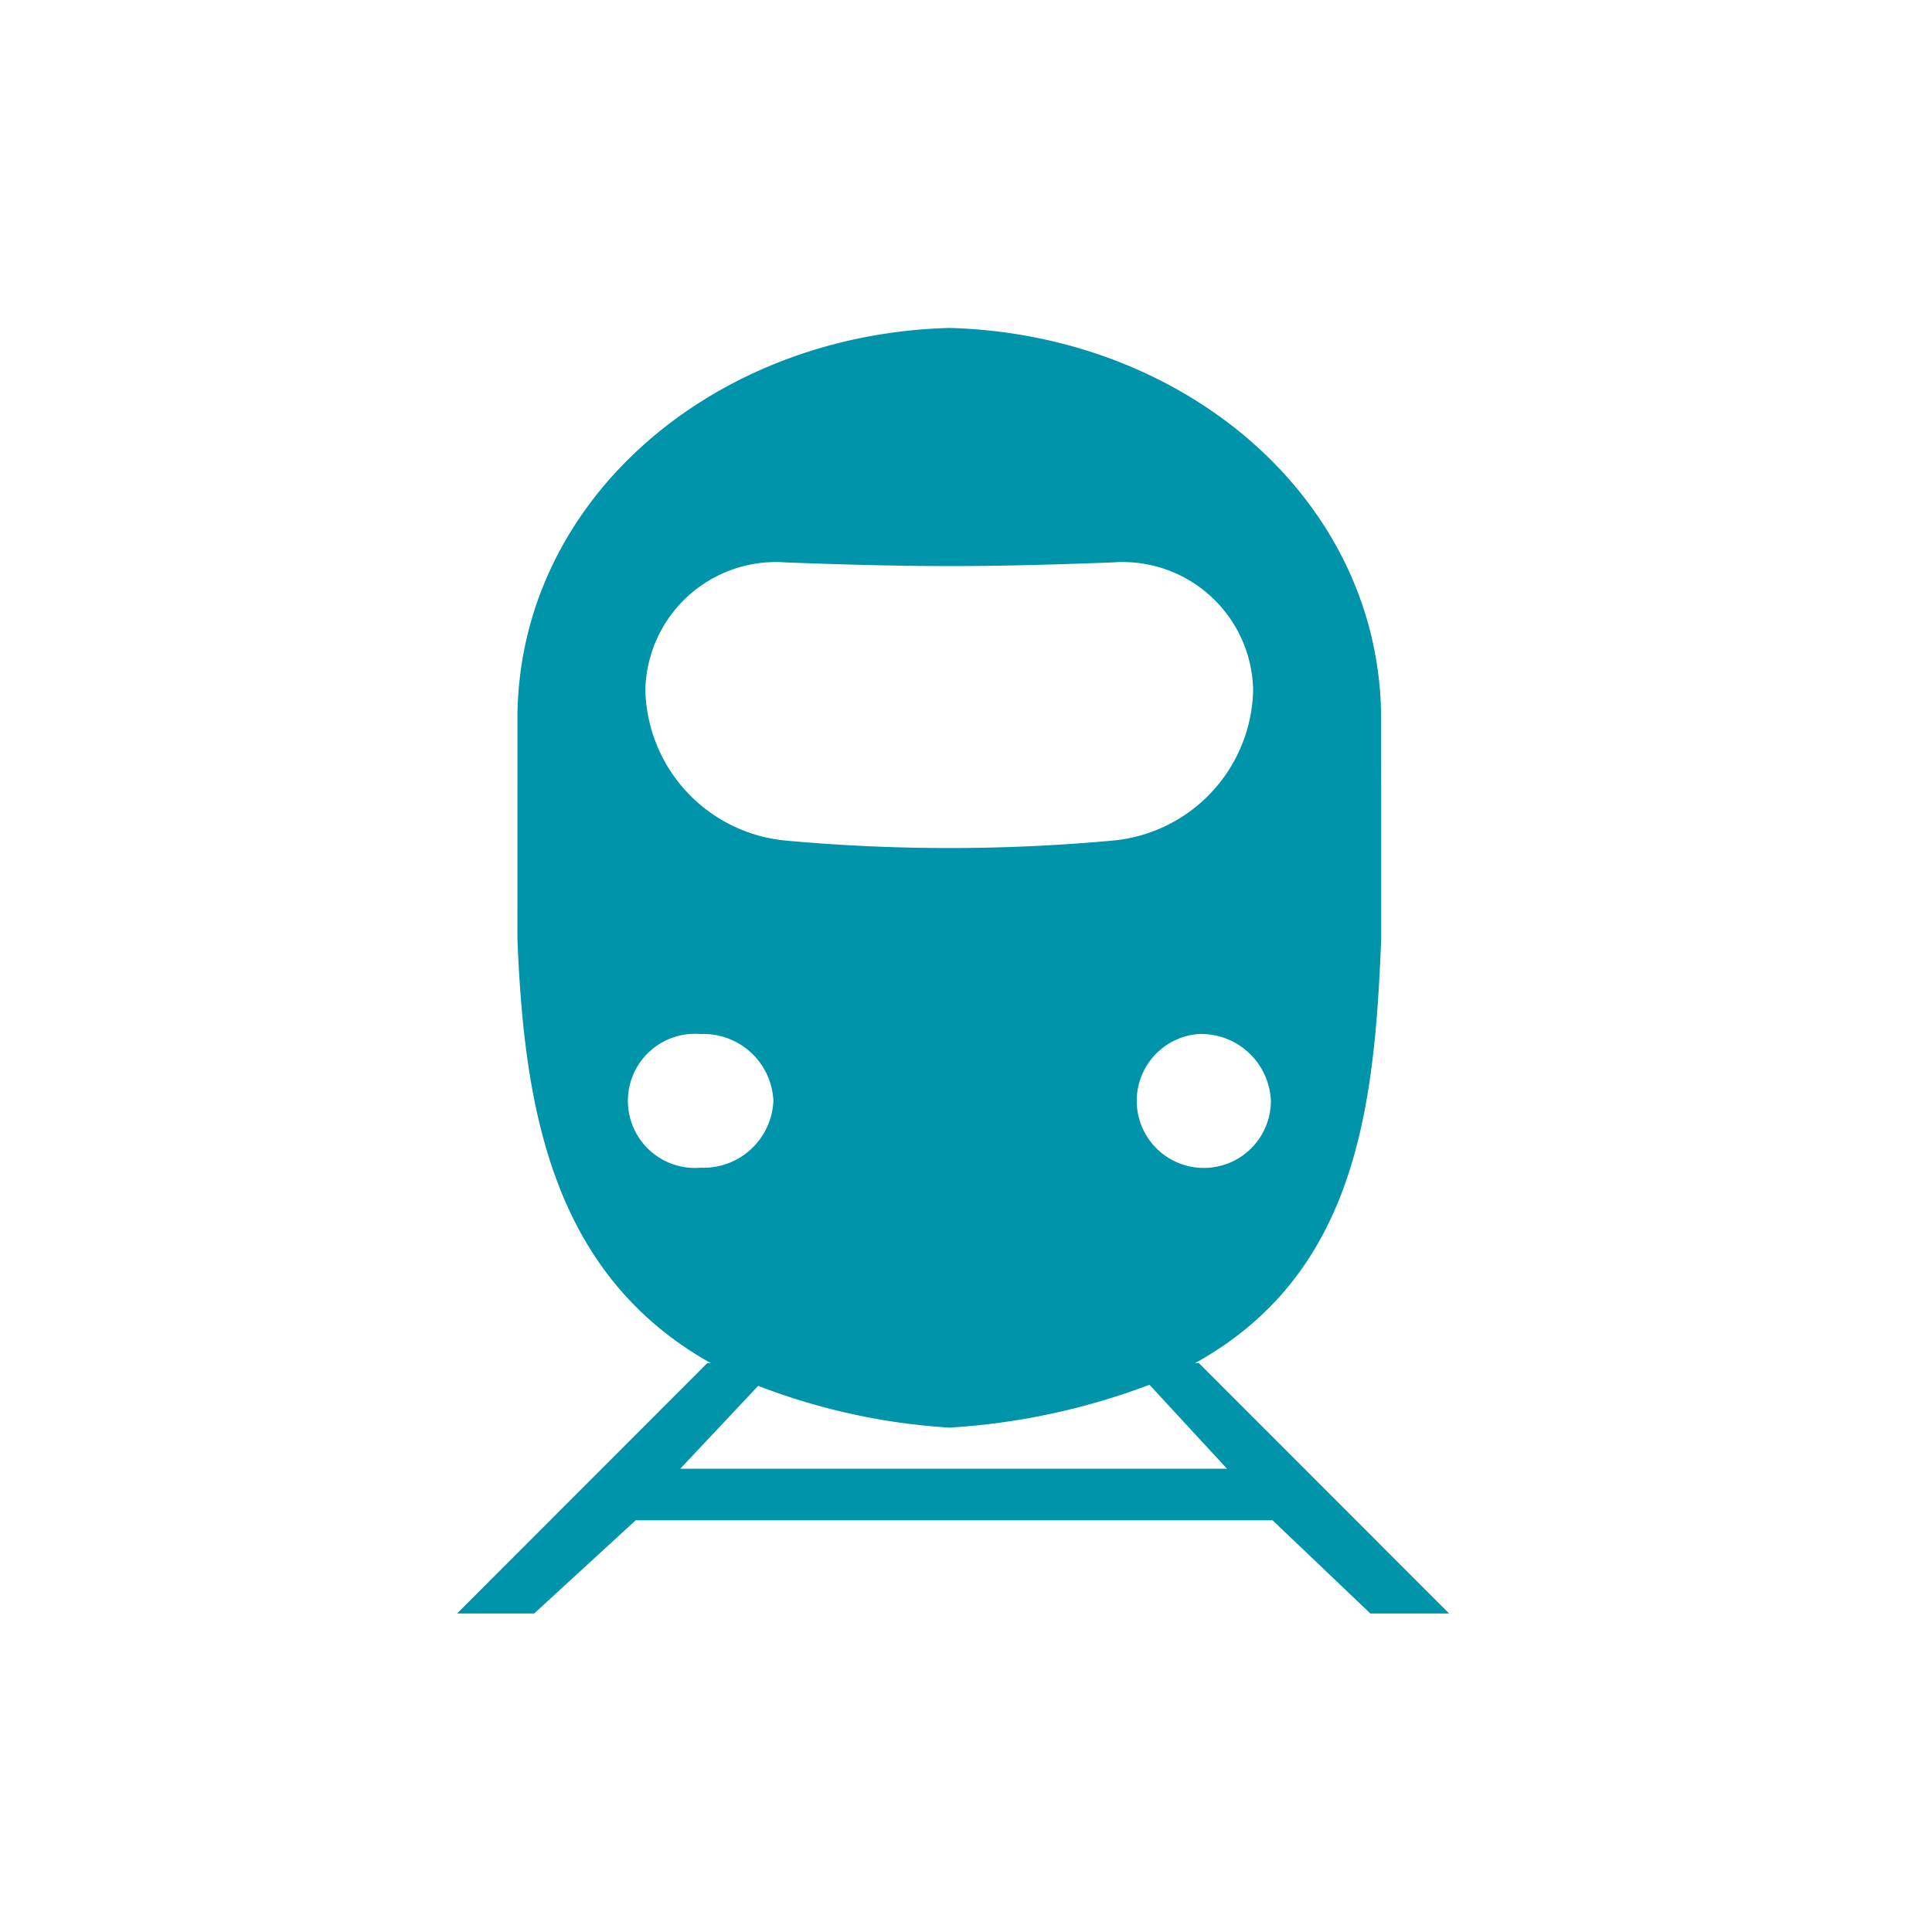 <svg id="Calque_1" data-name="Calque 1" xmlns="http://www.w3.org/2000/svg" xmlns:xlink="http://www.w3.org/1999/xlink" viewBox="0 0 32 32" fill="#0094AB">
  <defs>
    <symbol id="train_TER" data-name="train_TER" viewBox="0 0 16.432 21.293">
      <path d="M15.128,21.293l-1.62-1.544H2.959L1.277,21.293H0l4.144-4.147h.059C1.566,15.665,1.11,12.914 1,10.11c0-1.489.001-2.234.001-3.721C1.057,2.807,4.273.102,8.155,0c3.88.102,7.094,2.809,7.15,6.389.002,1.487.002,2.232.002,3.721-.109,2.821-.418,5.557-3.083,7.036h.064l4.144,4.147ZM5.24,12.801a1.159,1.159,0,0,0-1.205-1.106,1.111,1.111,0,1,0,0,2.214,1.158,1.158,0,0,0,1.205-1.108M12.272,11.695a1.111,1.111,0,1,0,1.208,1.106,1.157,1.157,0,0,0-1.208-1.106M5.437,8.49a29.763,29.763,0,0,0,5.432,0,2.56,2.56,0,0,0,2.317-2.494,2.162,2.162,0,0,0-2.333-2.112c-2.155.08-3.242.08-5.399,0a2.164,2.164,0,0,0-2.335,2.112,2.564,2.564,0,0,0,2.317,2.494m2.719,9.724a10.608,10.608,0,0,1-3.167-.692L3.697,18.895h9.056l-1.284-1.391a11.272,11.272,0,0,1-3.314.71"/>
    </symbol>
  </defs>
  <title>train_TER</title>
  <use width="16.432" height="21.293" transform="translate(7.57 5.432)" xlink:href="#train_TER"/>
</svg>
